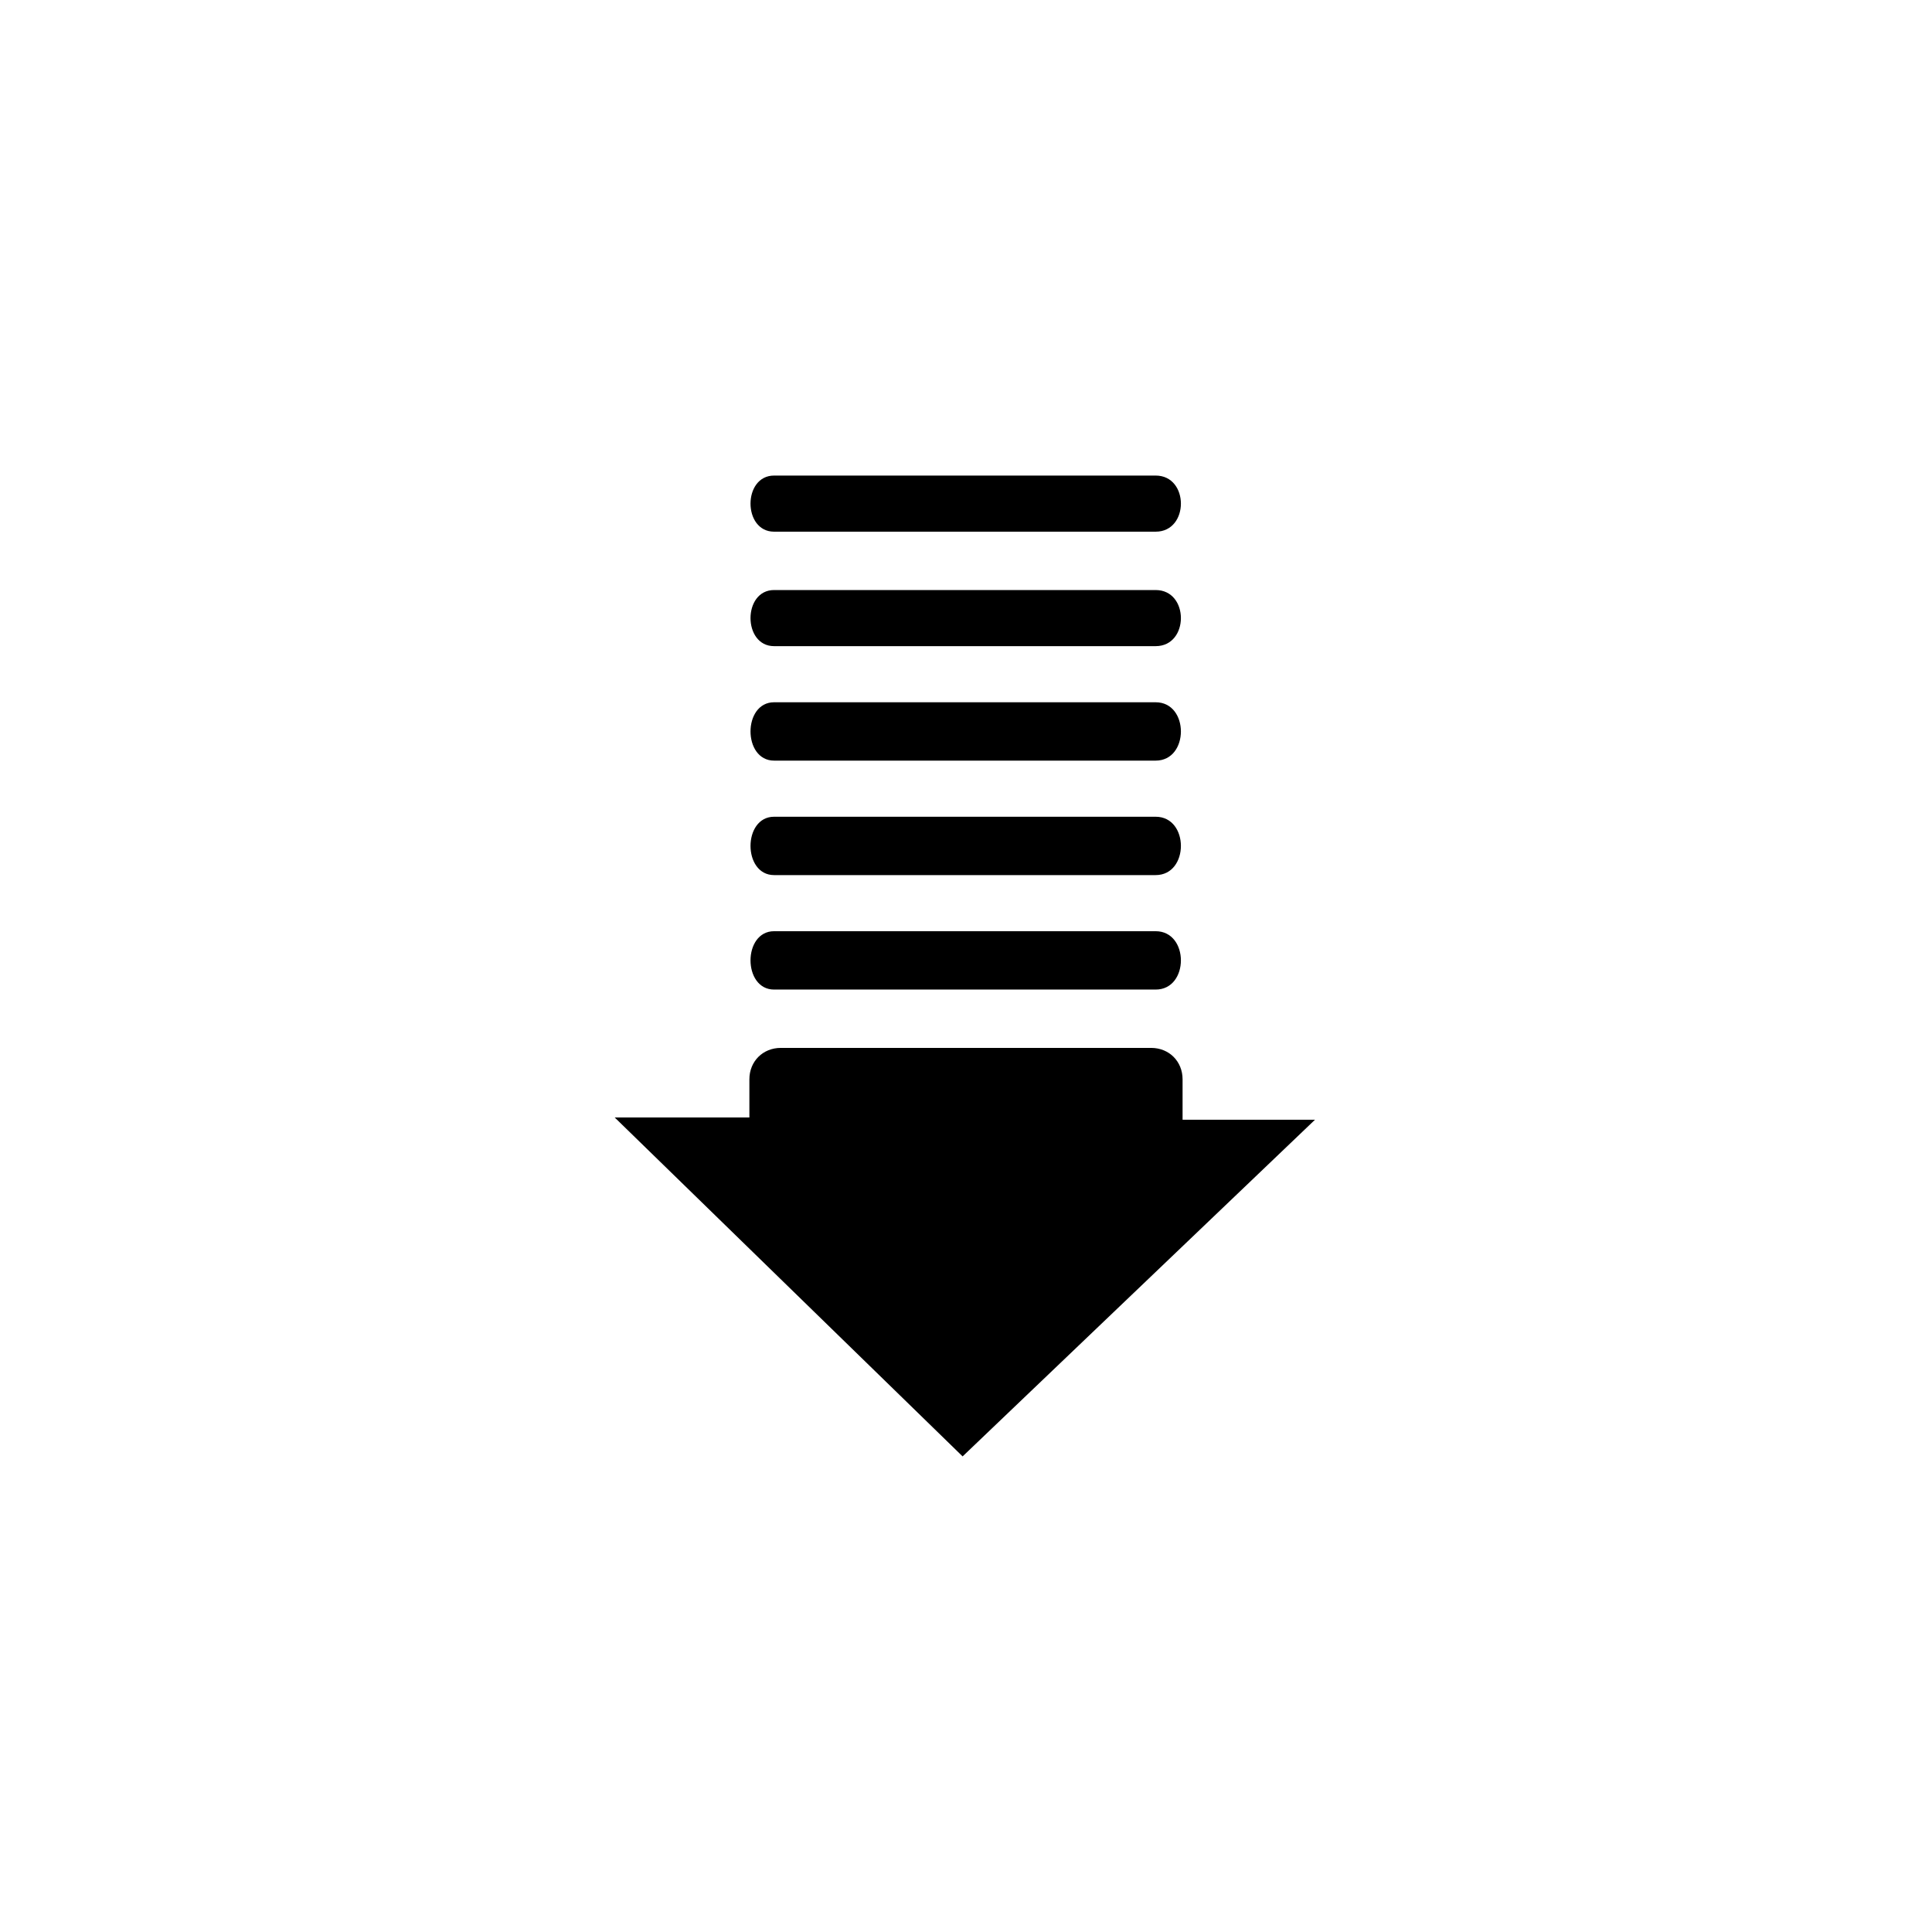 <?xml version="1.0" encoding="UTF-8"?>
<!-- The Best Svg Icon site in the world: iconSvg.co, Visit us! https://iconsvg.co -->
<svg fill="#000000" width="800px" height="800px" version="1.1" viewBox="144 144 512 512" xmlns="http://www.w3.org/2000/svg">
 <path d="m492.49 440.74h-35.094v-10.707c0-4.758-3.57-8.328-8.328-8.328h-98.145c-4.758 0-8.328 3.57-8.328 8.328v10.113h-35.688l92.195 89.816zm-42.23-170.71h-101.12c-8.328 0-8.328 14.871 0 14.871h101.12c8.922 0 8.922-14.871 0-14.871zm0 30.336h-101.12c-8.328 0-8.328 14.871 0 14.871h101.12c8.922 0 8.922-14.871 0-14.871zm0 29.742h-101.12c-8.328 0-8.328 15.465 0 15.465h101.12c8.922 0 8.922-15.465 0-15.465zm0 30.336h-101.12c-8.328 0-8.328 15.465 0 15.465h101.12c8.922 0 8.922-15.465 0-15.465zm0 30.336h-101.12c-8.328 0-8.328 15.465 0 15.465h101.12c8.922 0 8.922-15.465 0-15.465z" fill-rule="evenodd"/>
</svg>
